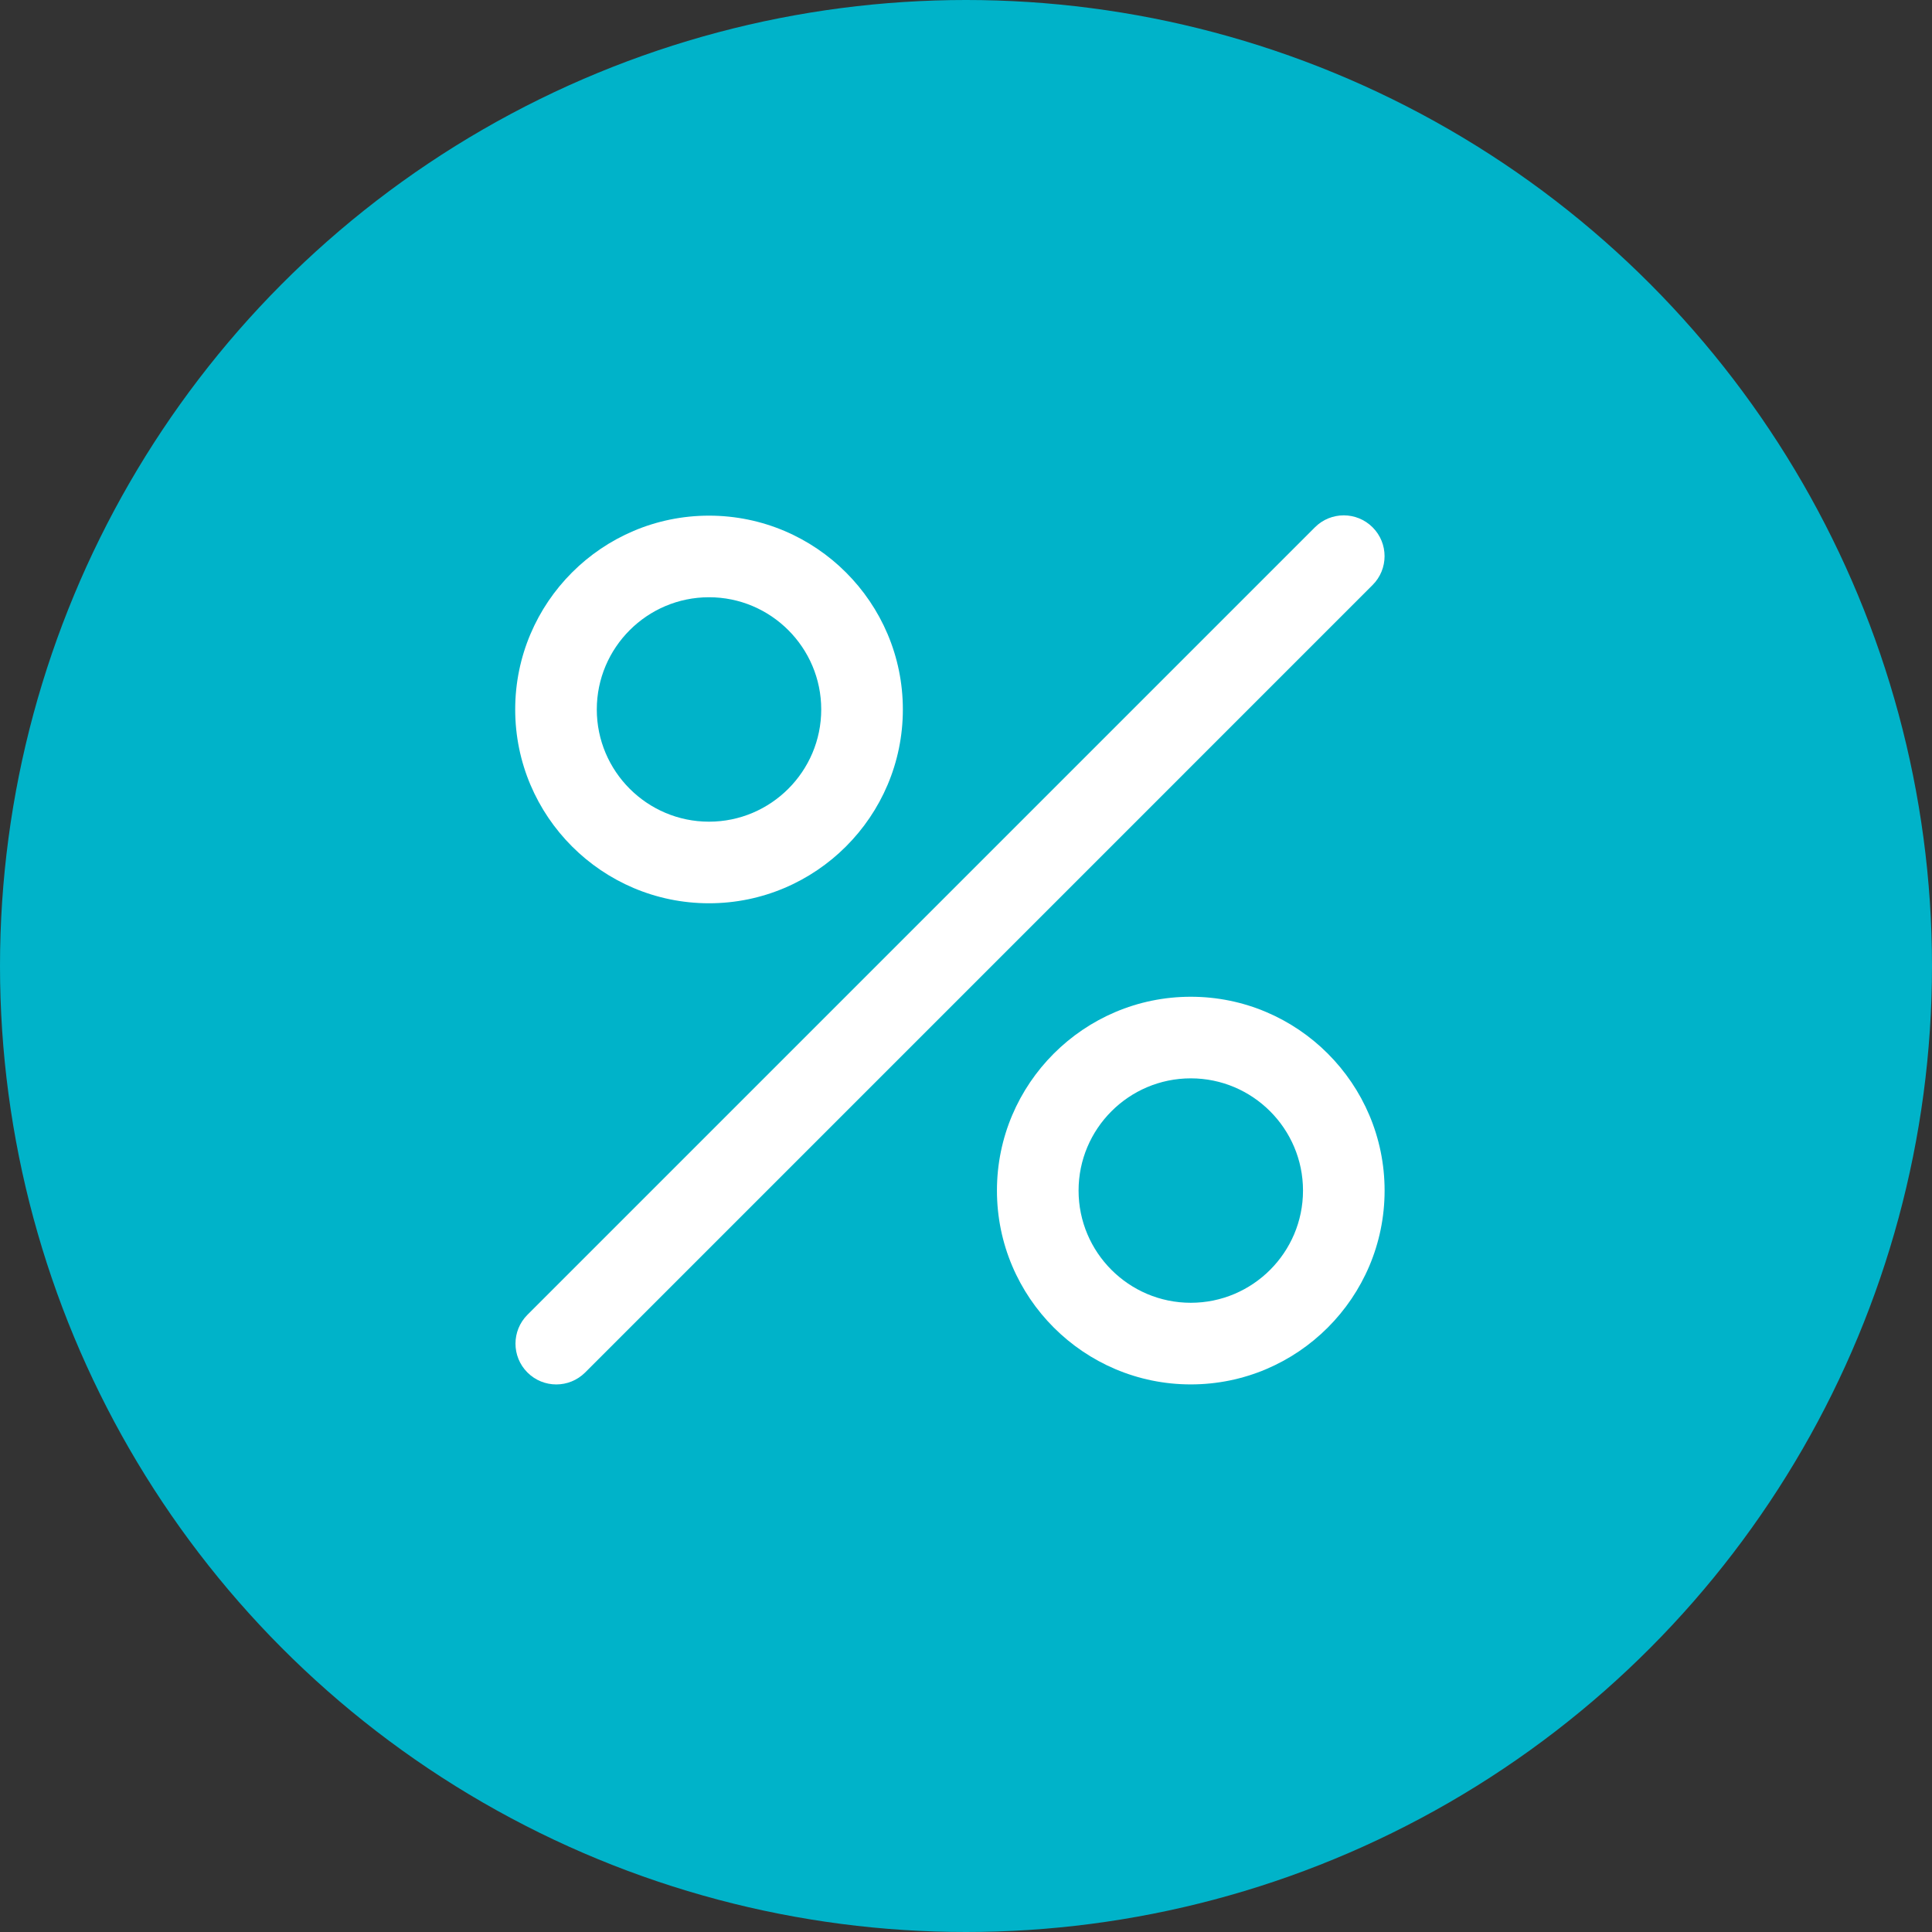 <svg width="60" height="60" viewBox="0 0 60 60" fill="none" xmlns="http://www.w3.org/2000/svg">
<rect x="0" y="0" width="60" height="60" fill="#333333" stroke="none"/>
<circle cx="30" cy="30" r="30" fill="#00B3C9"/>
<g clip-path="url(#clip0_3_19000)">
<path d="M42.627 16.376C42.133 15.881 41.33 15.881 40.836 16.376L16.38 40.832C15.885 41.327 15.885 42.129 16.38 42.624C16.627 42.871 16.952 42.995 17.276 42.995C17.6 42.995 17.924 42.871 18.172 42.624L42.627 18.168C43.123 17.673 43.123 16.871 42.627 16.376Z" fill="white"/>
<path d="M22.019 16.014C18.7 16.014 16 18.714 16 22.033C16 25.352 18.7 28.052 22.019 28.052C25.338 28.052 28.039 25.352 28.039 22.033C28.039 18.714 25.338 16.014 22.019 16.014ZM22.019 25.518C20.098 25.518 18.534 23.954 18.534 22.033C18.534 20.112 20.098 18.548 22.019 18.548C23.941 18.548 25.504 20.112 25.504 22.033C25.504 23.954 23.941 25.518 22.019 25.518Z" fill="white"/>
<path d="M36.981 30.955C33.662 30.955 30.961 33.656 30.961 36.974C30.961 40.293 33.662 42.994 36.981 42.994C40.3 42.994 43 40.294 43 36.974C43 33.655 40.3 30.955 36.981 30.955ZM36.981 40.459C35.059 40.459 33.496 38.896 33.496 36.974C33.496 35.053 35.059 33.489 36.981 33.489C38.902 33.489 40.466 35.053 40.466 36.974C40.466 38.896 38.902 40.459 36.981 40.459Z" fill="white"/>
</g>
<defs>
<clipPath id="clip0_3_19000">
<rect width="27" height="27" fill="white" transform="translate(16 16)"/>
</clipPath>
</defs>
</svg>
